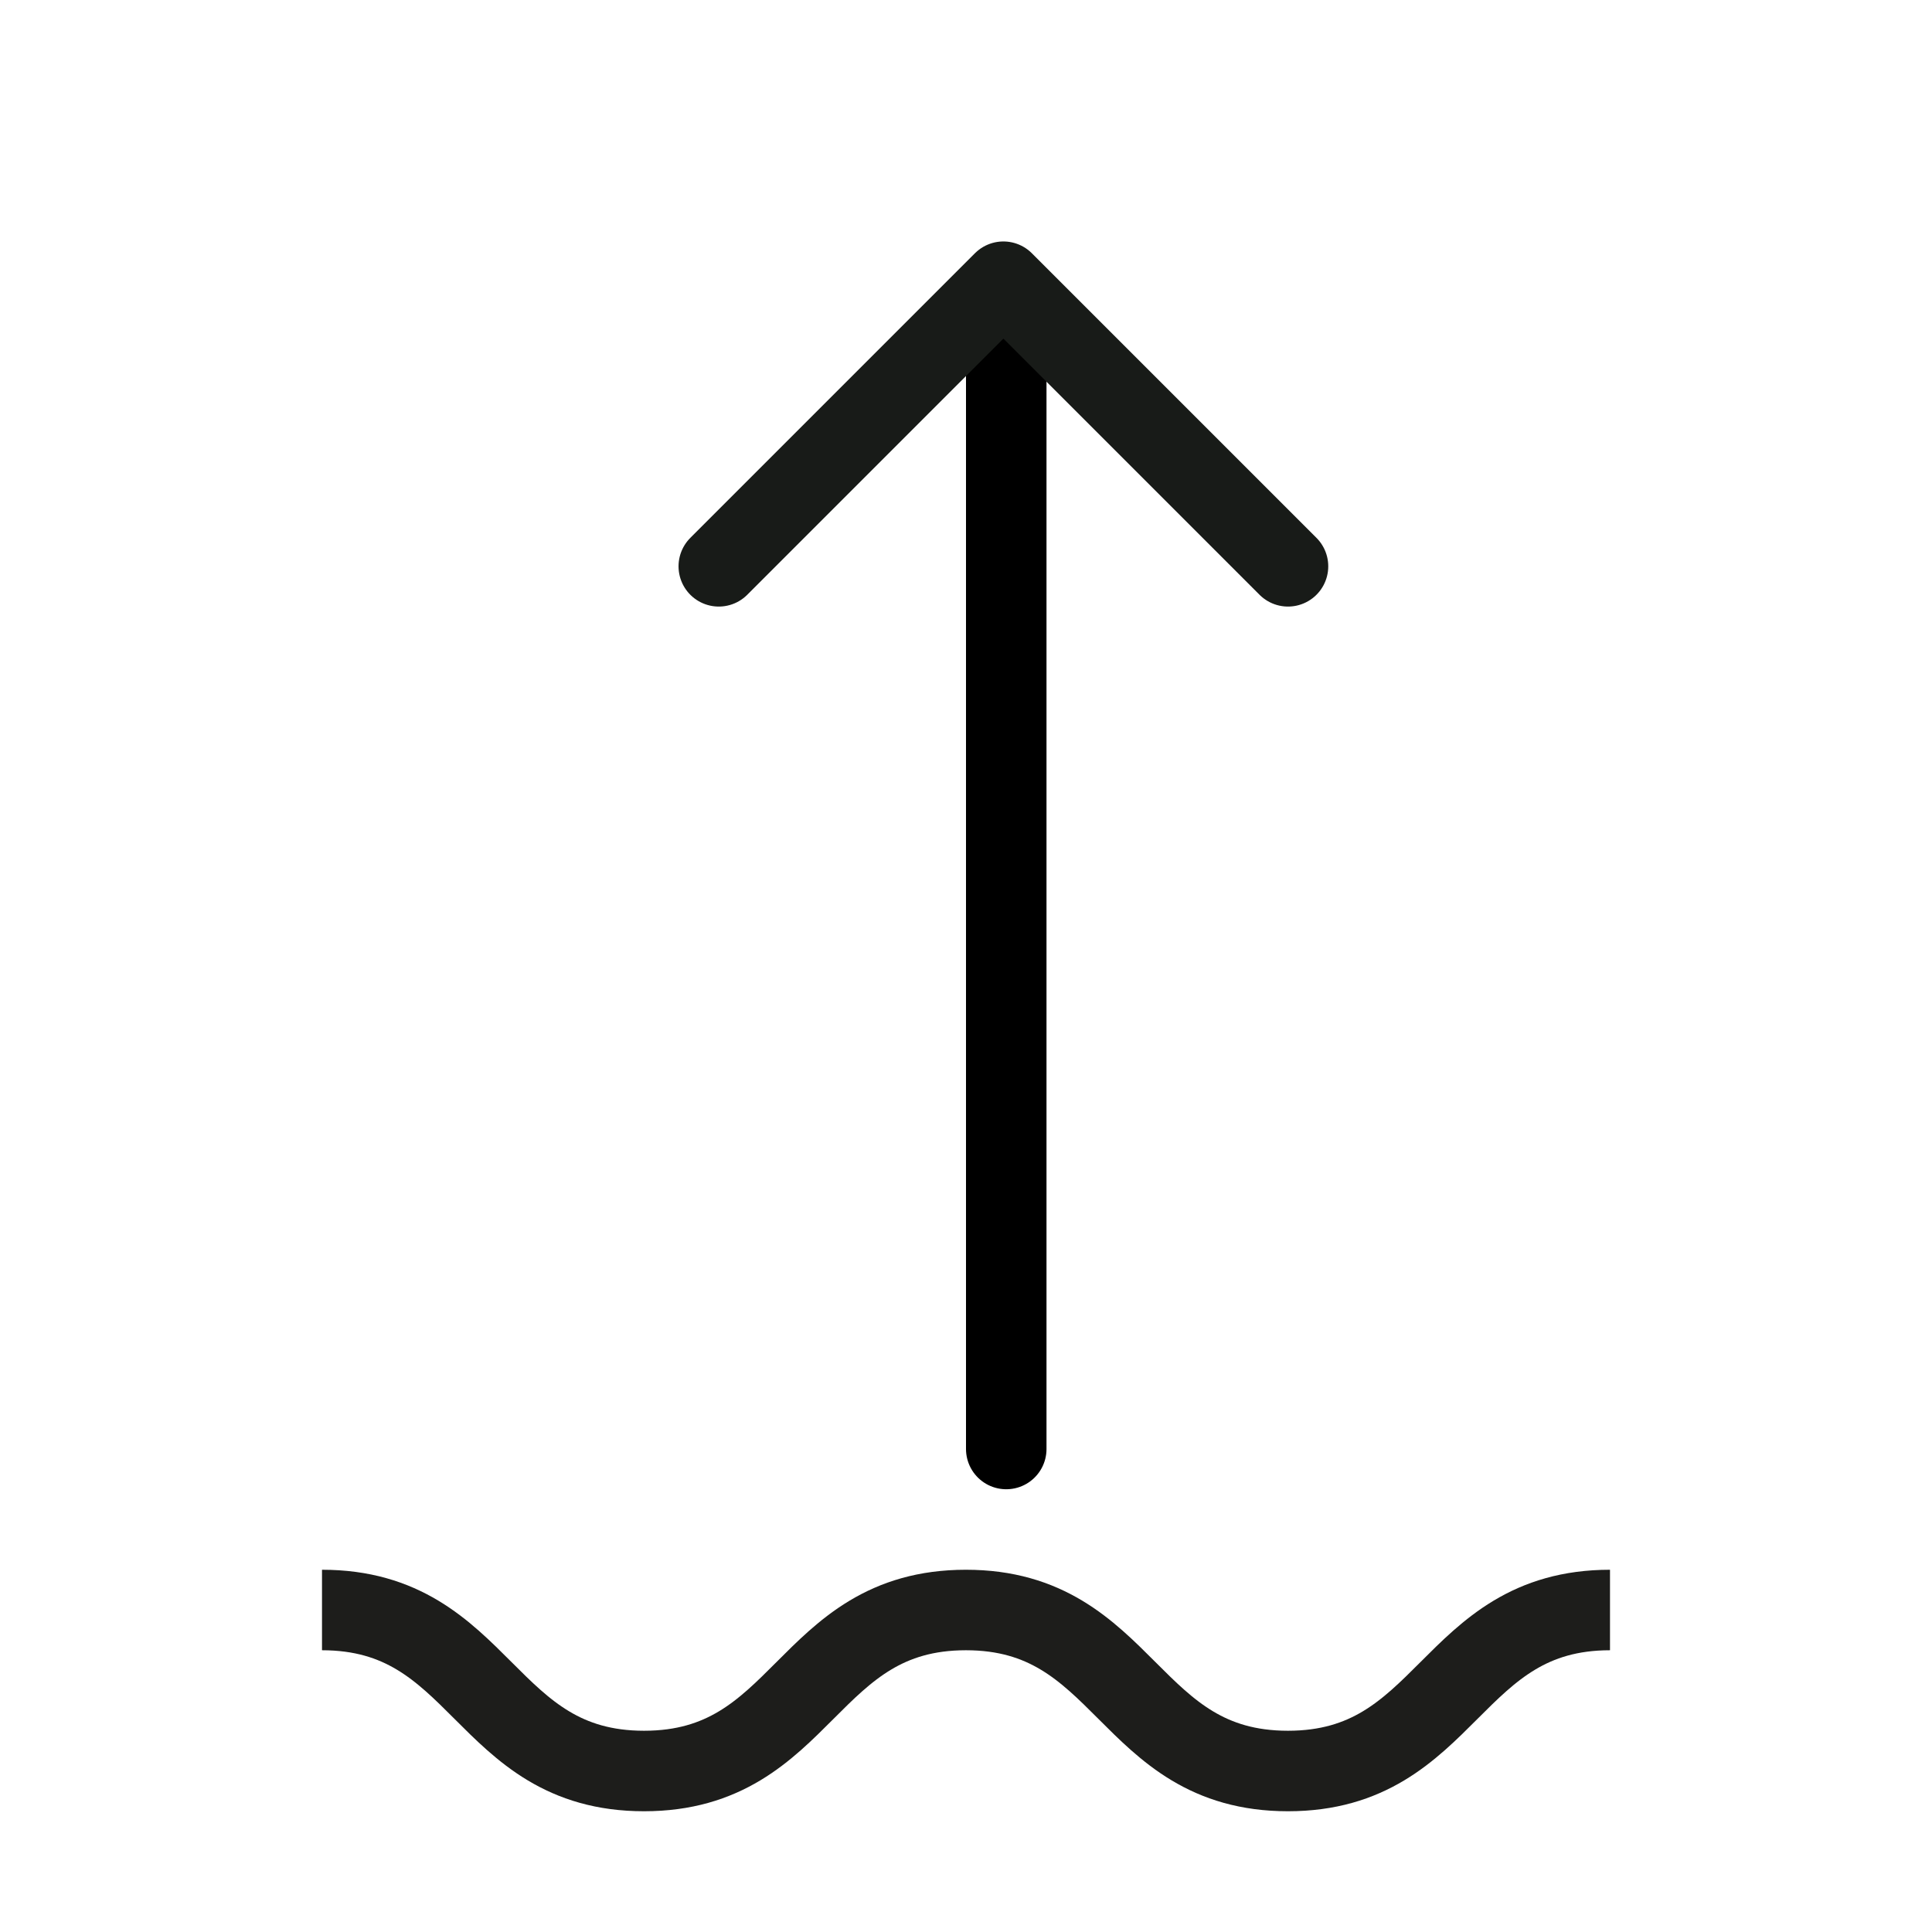 <svg width="48" height="48" viewBox="0 0 48 48" fill="none" xmlns="http://www.w3.org/2000/svg">
<line x1="25" y1="36" x2="25" y2="8" stroke="black" stroke-width="2" stroke-linecap="round"/>
<path d="M8 40C12.001 40 12.001 44 16.001 44C20.002 44 19.997 40 23.998 40C27.998 40 27.998 44 31.999 44C35.999 44 35.999 40 40 40" stroke="#1D1D1B" stroke-width="2" stroke-miterlimit="10"/>
<path d="M32 14.07L24.929 6.999L17.858 14.07" stroke="#181B18" stroke-width="2" stroke-linecap="round" stroke-linejoin="round"/>
</svg>
